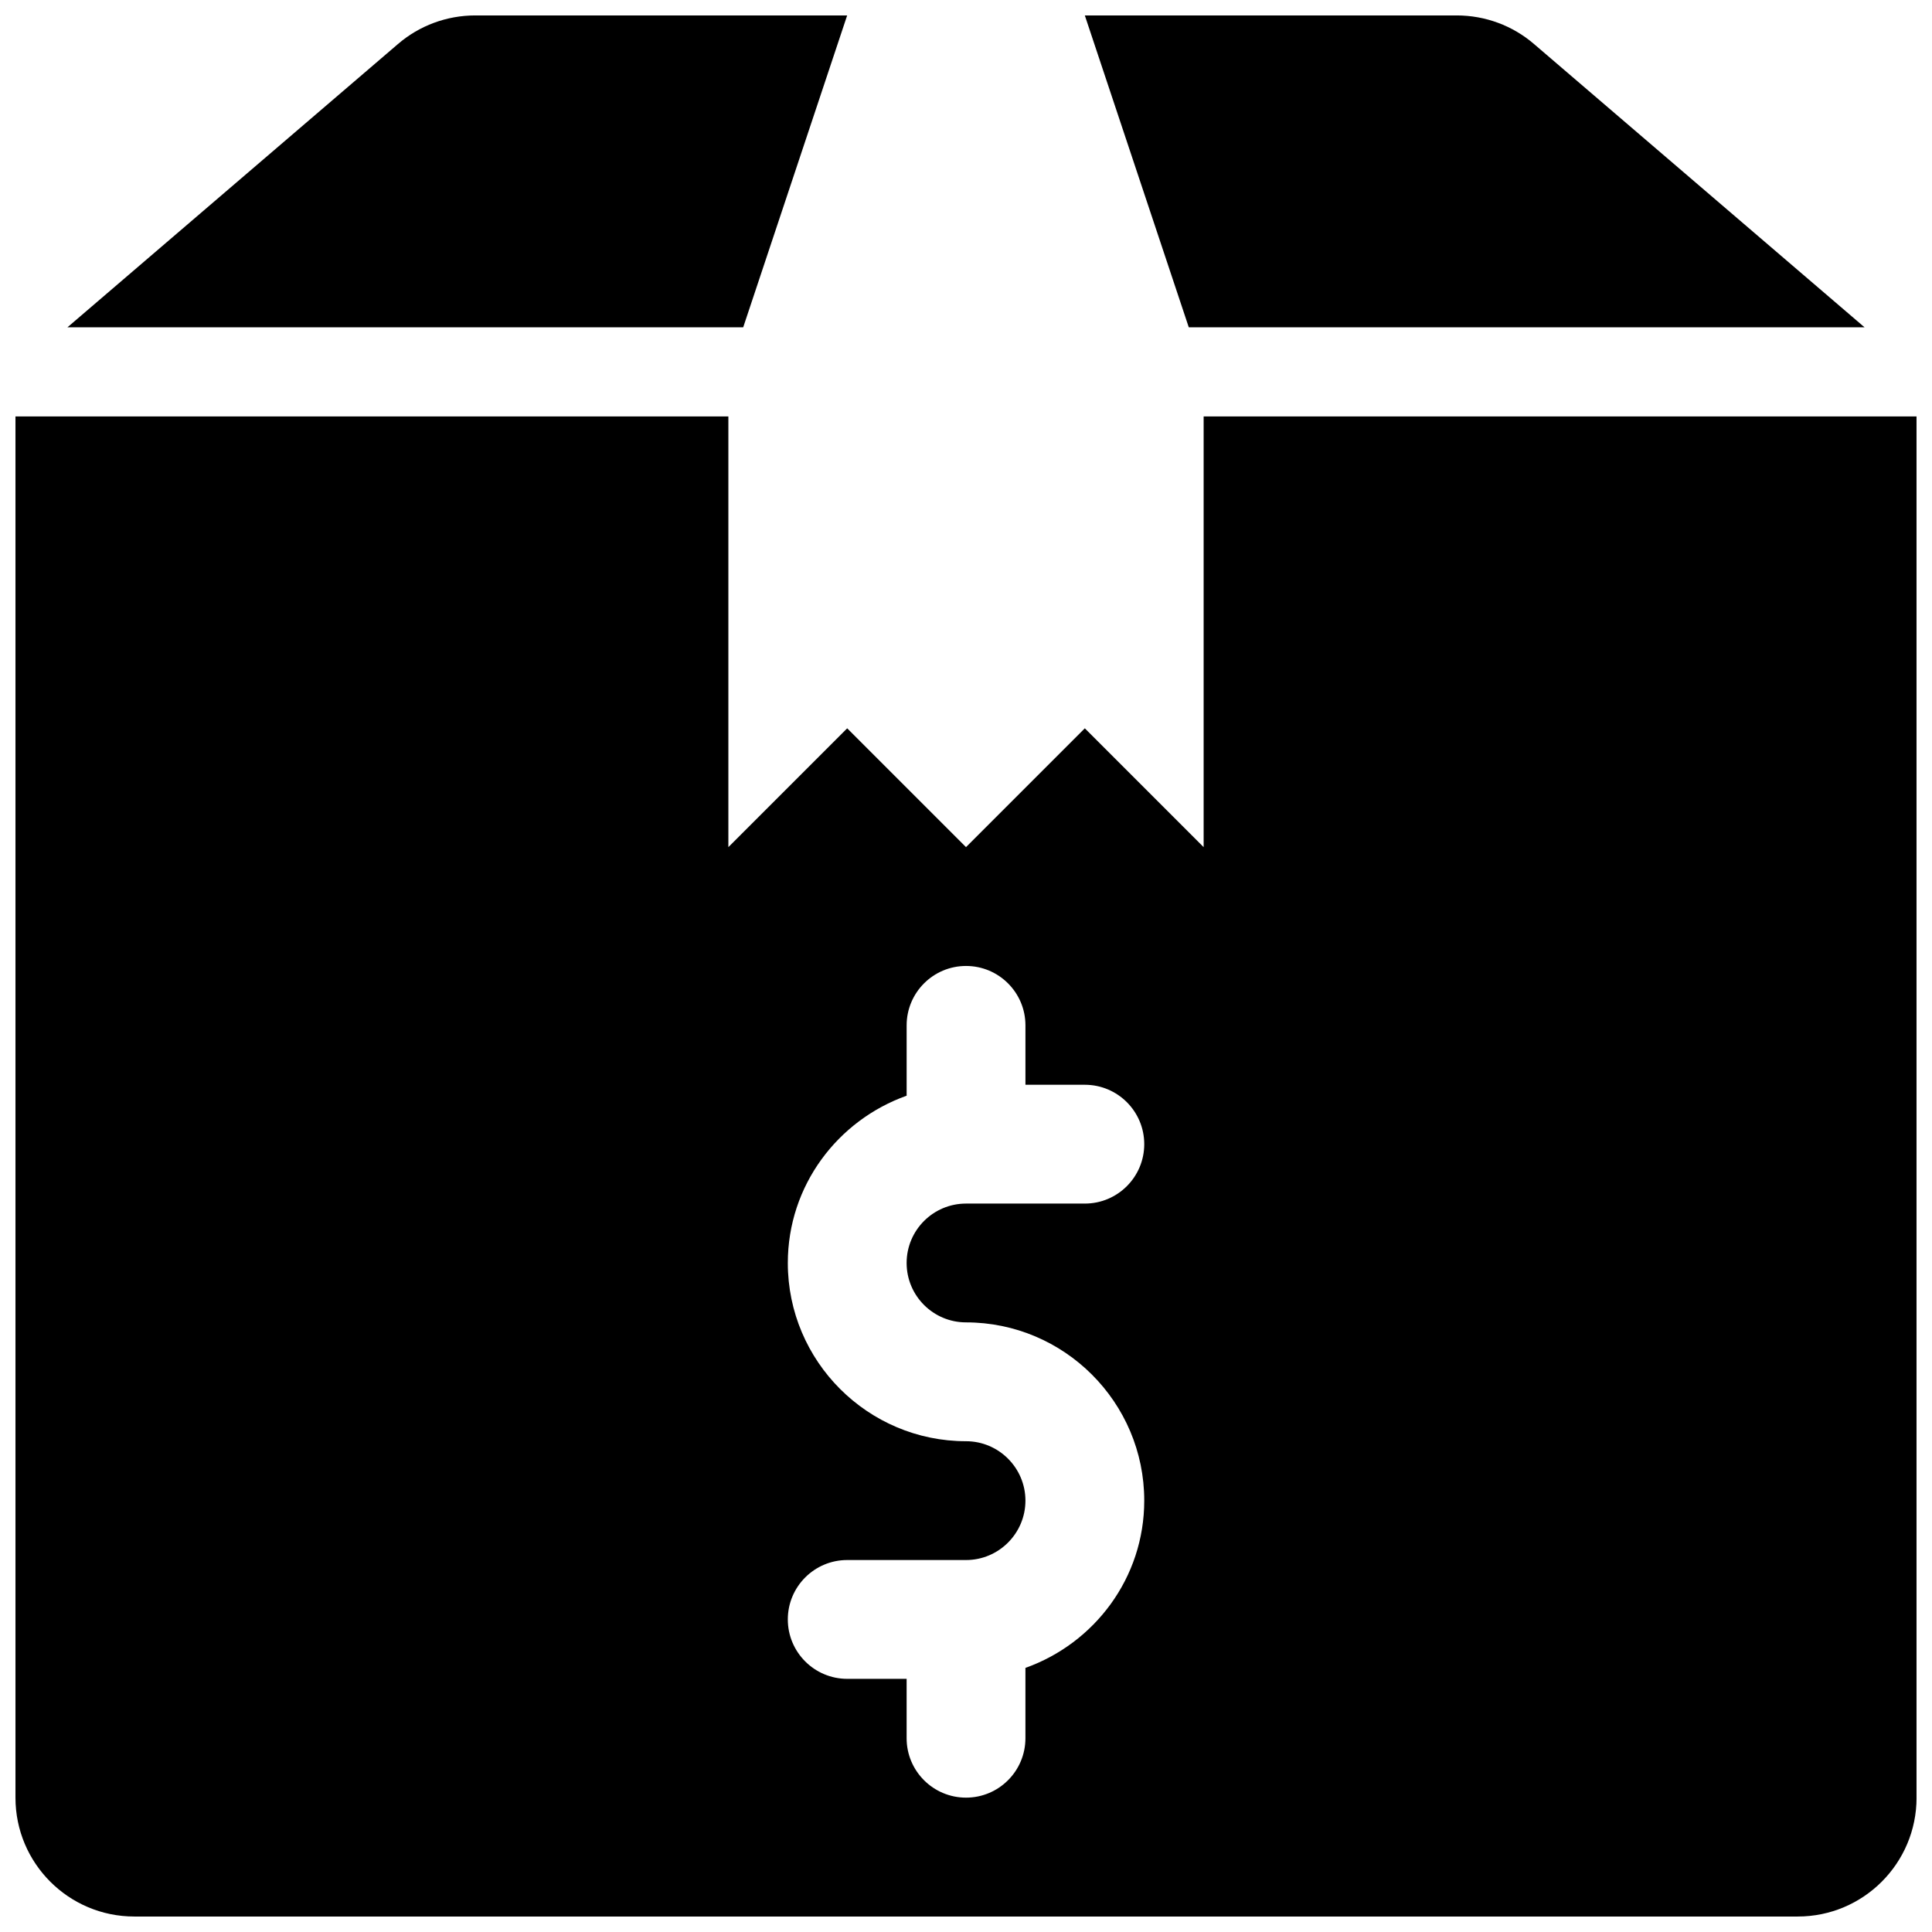 <?xml version="1.0" encoding="UTF-8"?>
<!-- The Best Svg Icon site in the world: iconSvg.co, Visit us! https://iconsvg.co -->
<svg width="800px" height="800px" version="1.1" viewBox="144 144 512 512" xmlns="http://www.w3.org/2000/svg">
 <defs>
  <clipPath id="a">
   <path d="m148.09 148.09h503.81v503.81h-503.81z"/>
  </clipPath>
 </defs>
 <g clip-path="url(#a)">
  <path d="m269.95 148.09c-7.527 0-14.801 2.676-20.5 7.59l-87.586 75.066h179.09l27.551-82.656h-98.559zm161.54 0 27.551 82.656h179.09l-87.586-75.066c-5.699-4.914-12.973-7.59-20.5-7.59h-98.559zm-283.39 106.27v366.05c0 17.383 14.105 31.488 31.488 31.488h440.83c17.383 0 31.488-14.105 31.488-31.488v-366.05h-188.93v114.14l-31.488-31.488-31.488 31.488-31.488-31.488-31.488 31.488v-114.14h-188.93zm251.91 145.63c8.691 0 15.742 7.055 15.742 15.742v15.742h15.742c8.691 0 15.742 7.055 15.742 15.742 0 8.691-7.055 15.742-15.742 15.742h-31.488c-8.691 0-15.742 7.055-15.742 15.742 0 8.691 7.055 15.742 15.742 15.742 26.039 0 47.23 21.191 47.23 47.23 0 20.5-13.195 37.816-31.488 44.336v18.641c0 8.691-7.055 15.742-15.742 15.742-8.691 0-15.742-7.055-15.742-15.742v-15.742h-15.742c-8.691 0-15.742-7.055-15.742-15.742 0-8.691 7.055-15.742 15.742-15.742h31.488c8.691 0 15.742-7.086 15.742-15.742 0-8.66-7.055-15.742-15.742-15.742-26.039 0-47.23-21.191-47.23-47.23 0-20.5 13.195-37.816 31.488-44.336v-18.641c0-8.691 7.055-15.742 15.742-15.742z"/>
 </g>
</svg>